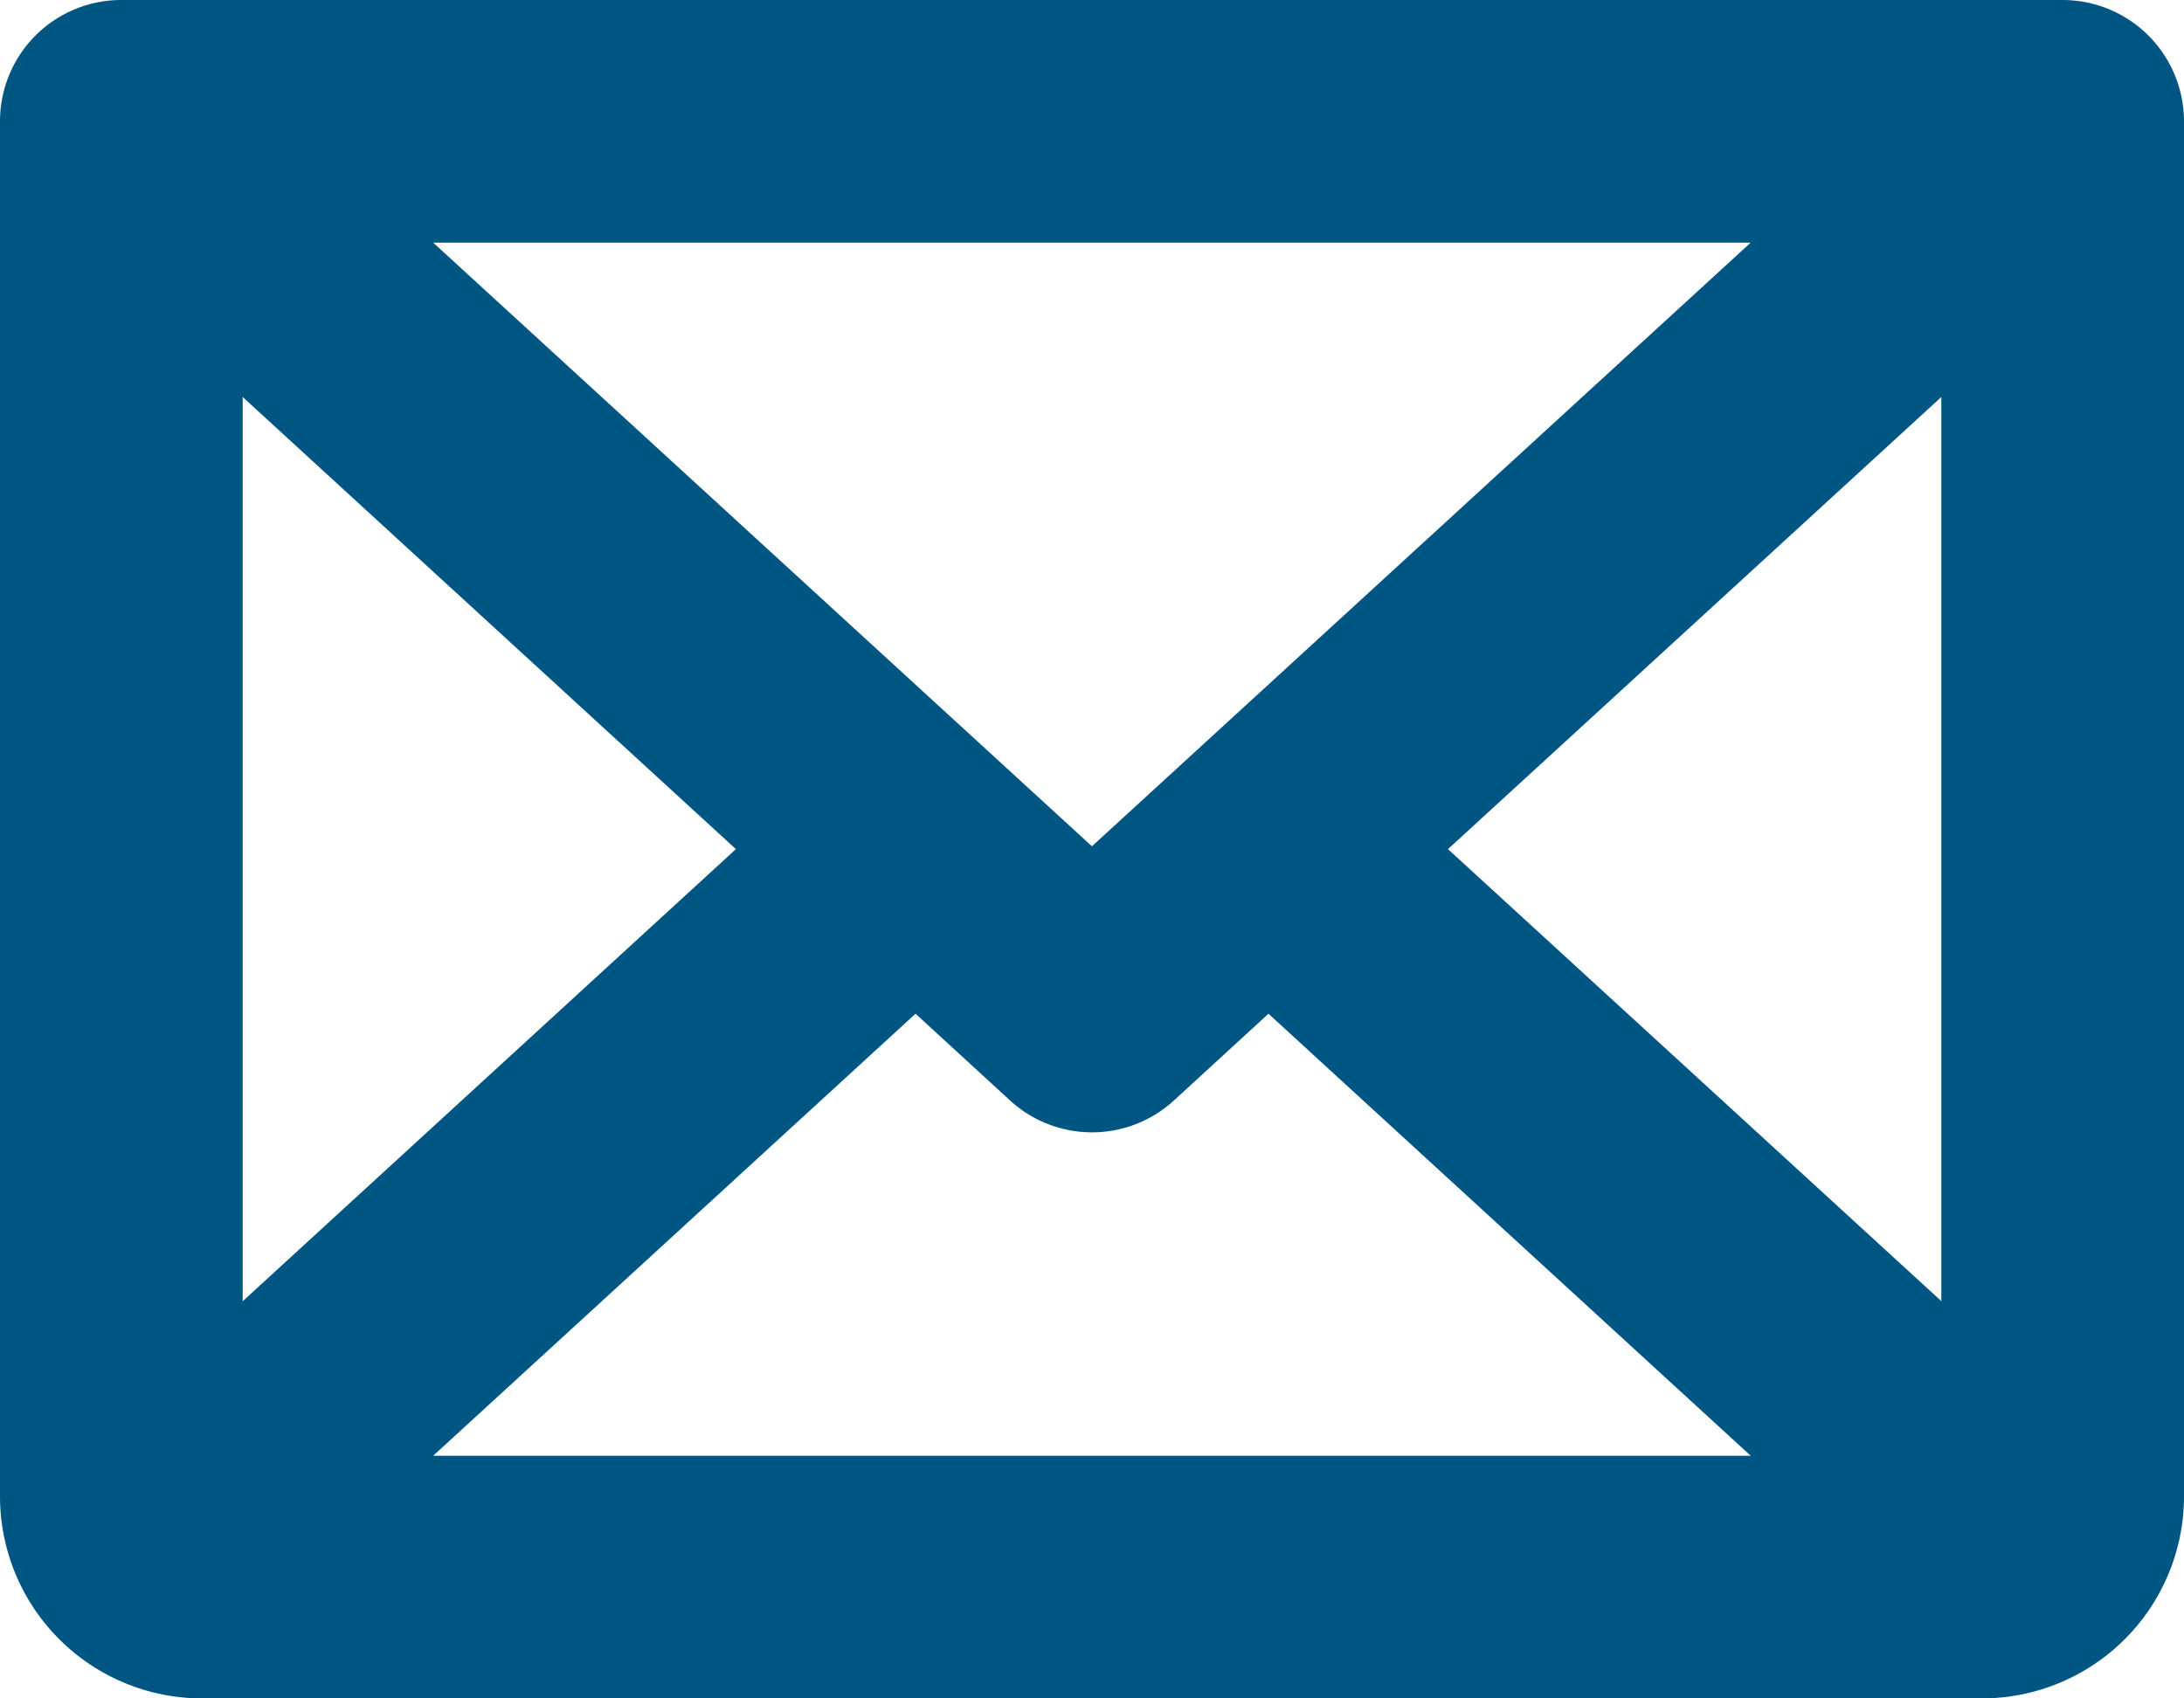 <svg xmlns="http://www.w3.org/2000/svg" width="16.875" height="13.125" viewBox="0 0 16.875 13.125">
  <path id="mail-logo" d="M16.5.438H1.5a.937.937,0,0,0-.937.938V12a1.562,1.562,0,0,0,1.563,1.563h13.75A1.562,1.562,0,0,0,17.438,12V1.375A.938.938,0,0,0,16.5.438ZM9,6.978,3.91,2.313H14.09ZM6.249,7,2.438,10.494V3.506ZM7.637,8.272l.73.67a.937.937,0,0,0,1.267,0l.73-.67,3.726,3.416H3.91ZM11.751,7l3.812-3.494v6.987Z" transform="translate(-0.563 -0.438)" fill="#005682"/>
</svg>
